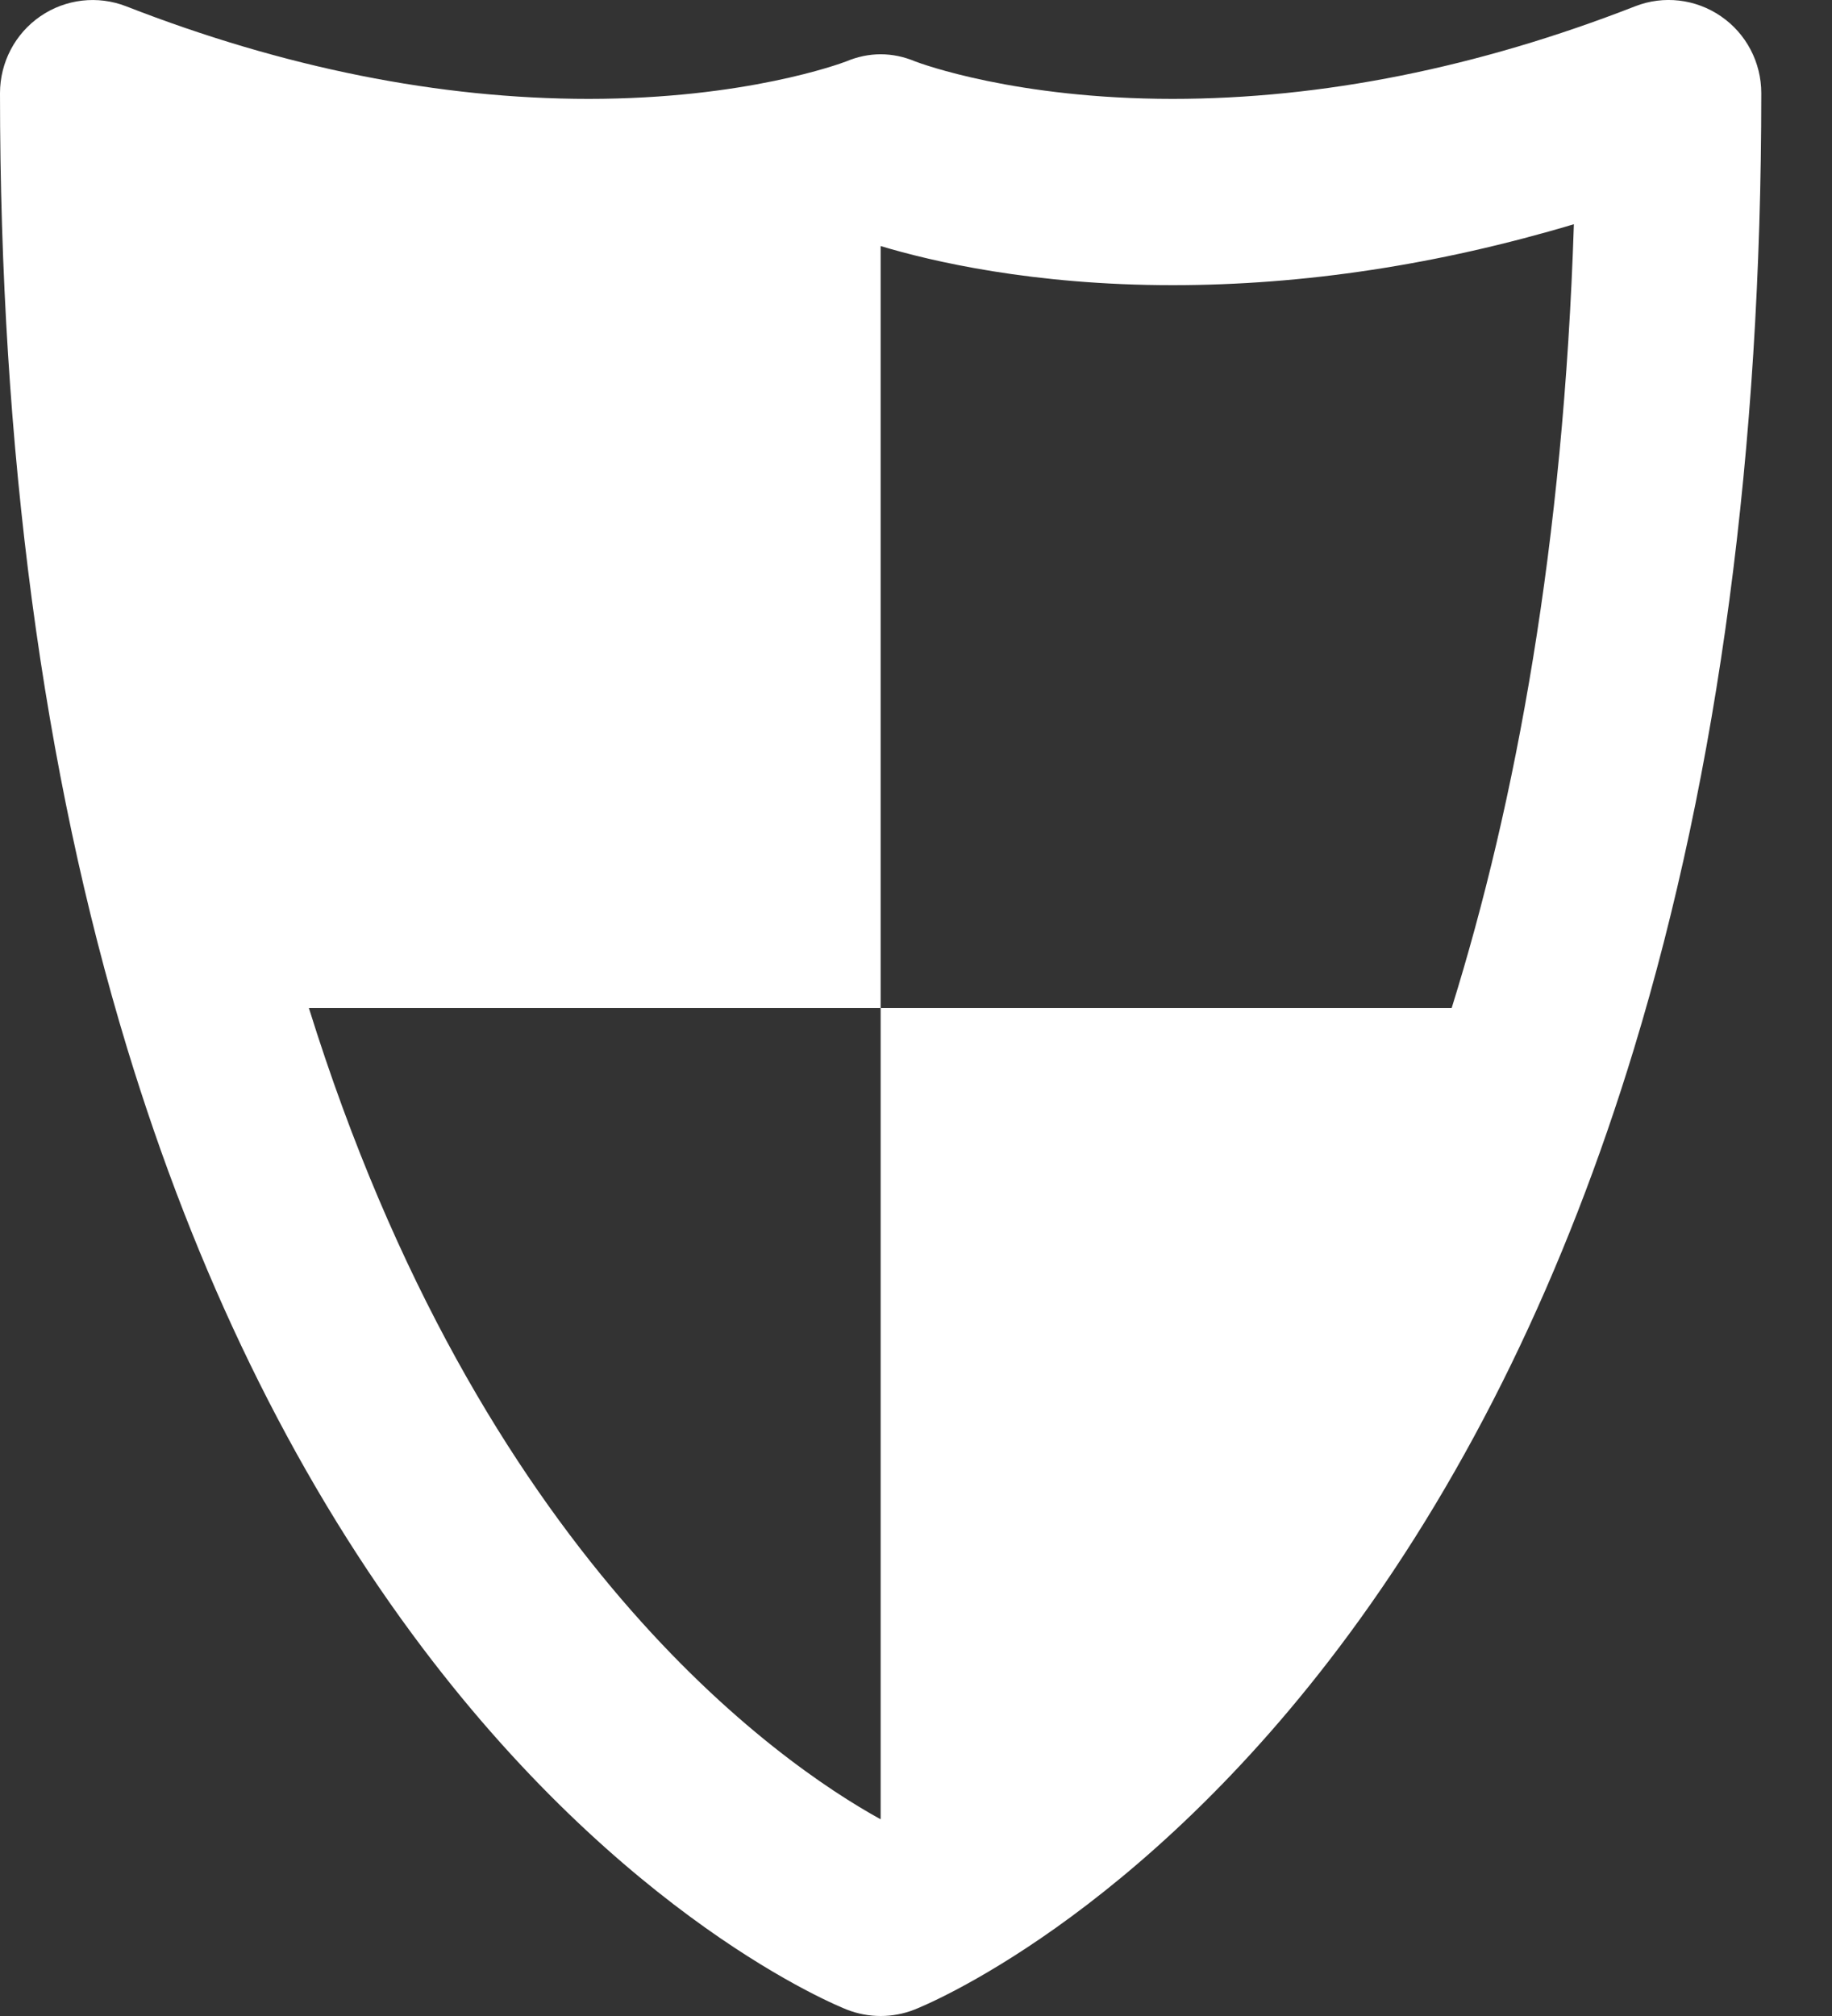 <svg width="20" height="22" viewBox="0 0 20 22" fill="none" xmlns="http://www.w3.org/2000/svg">
<rect x="0" y="0" width="20" height="22" fill="#333333" stroke="none"/>
<g id="Group 427319326">
<path id="Vector" d="M18.788 0.178C18.512 -0.012 18.161 -0.053 17.85 0.069C16.132 0.739 14.434 1.079 12.801 1.079C11.092 1.079 10.054 0.694 9.993 0.671C9.744 0.566 9.485 0.566 9.236 0.671C9.175 0.694 8.136 1.079 6.427 1.079C4.795 1.079 3.096 0.739 1.378 0.069C1.067 -0.052 0.716 -0.012 0.44 0.178C0.165 0.367 0 0.681 0 1.017C0 4.905 0.467 8.411 1.388 11.439C2.136 13.895 3.182 16.046 4.5 17.832C6.798 20.948 9.148 21.892 9.247 21.931C9.365 21.977 9.49 22 9.614 22C9.739 22 9.863 21.977 9.981 21.931C10.08 21.892 12.43 20.948 14.728 17.832C16.046 16.046 17.093 13.895 17.84 11.439C18.761 8.411 19.228 4.905 19.228 1.017C19.228 0.681 19.064 0.367 18.788 0.178ZM15.848 11H9.614V19.85C9.613 19.851 9.612 19.851 9.611 19.852C8.514 19.246 5.241 16.997 3.372 11H9.614V2.685C10.162 2.85 11.273 3.112 12.801 3.112C14.234 3.112 15.702 2.889 17.182 2.447C17.069 5.941 16.548 8.754 15.848 11Z" fill="white"/>
</g>
</svg>

